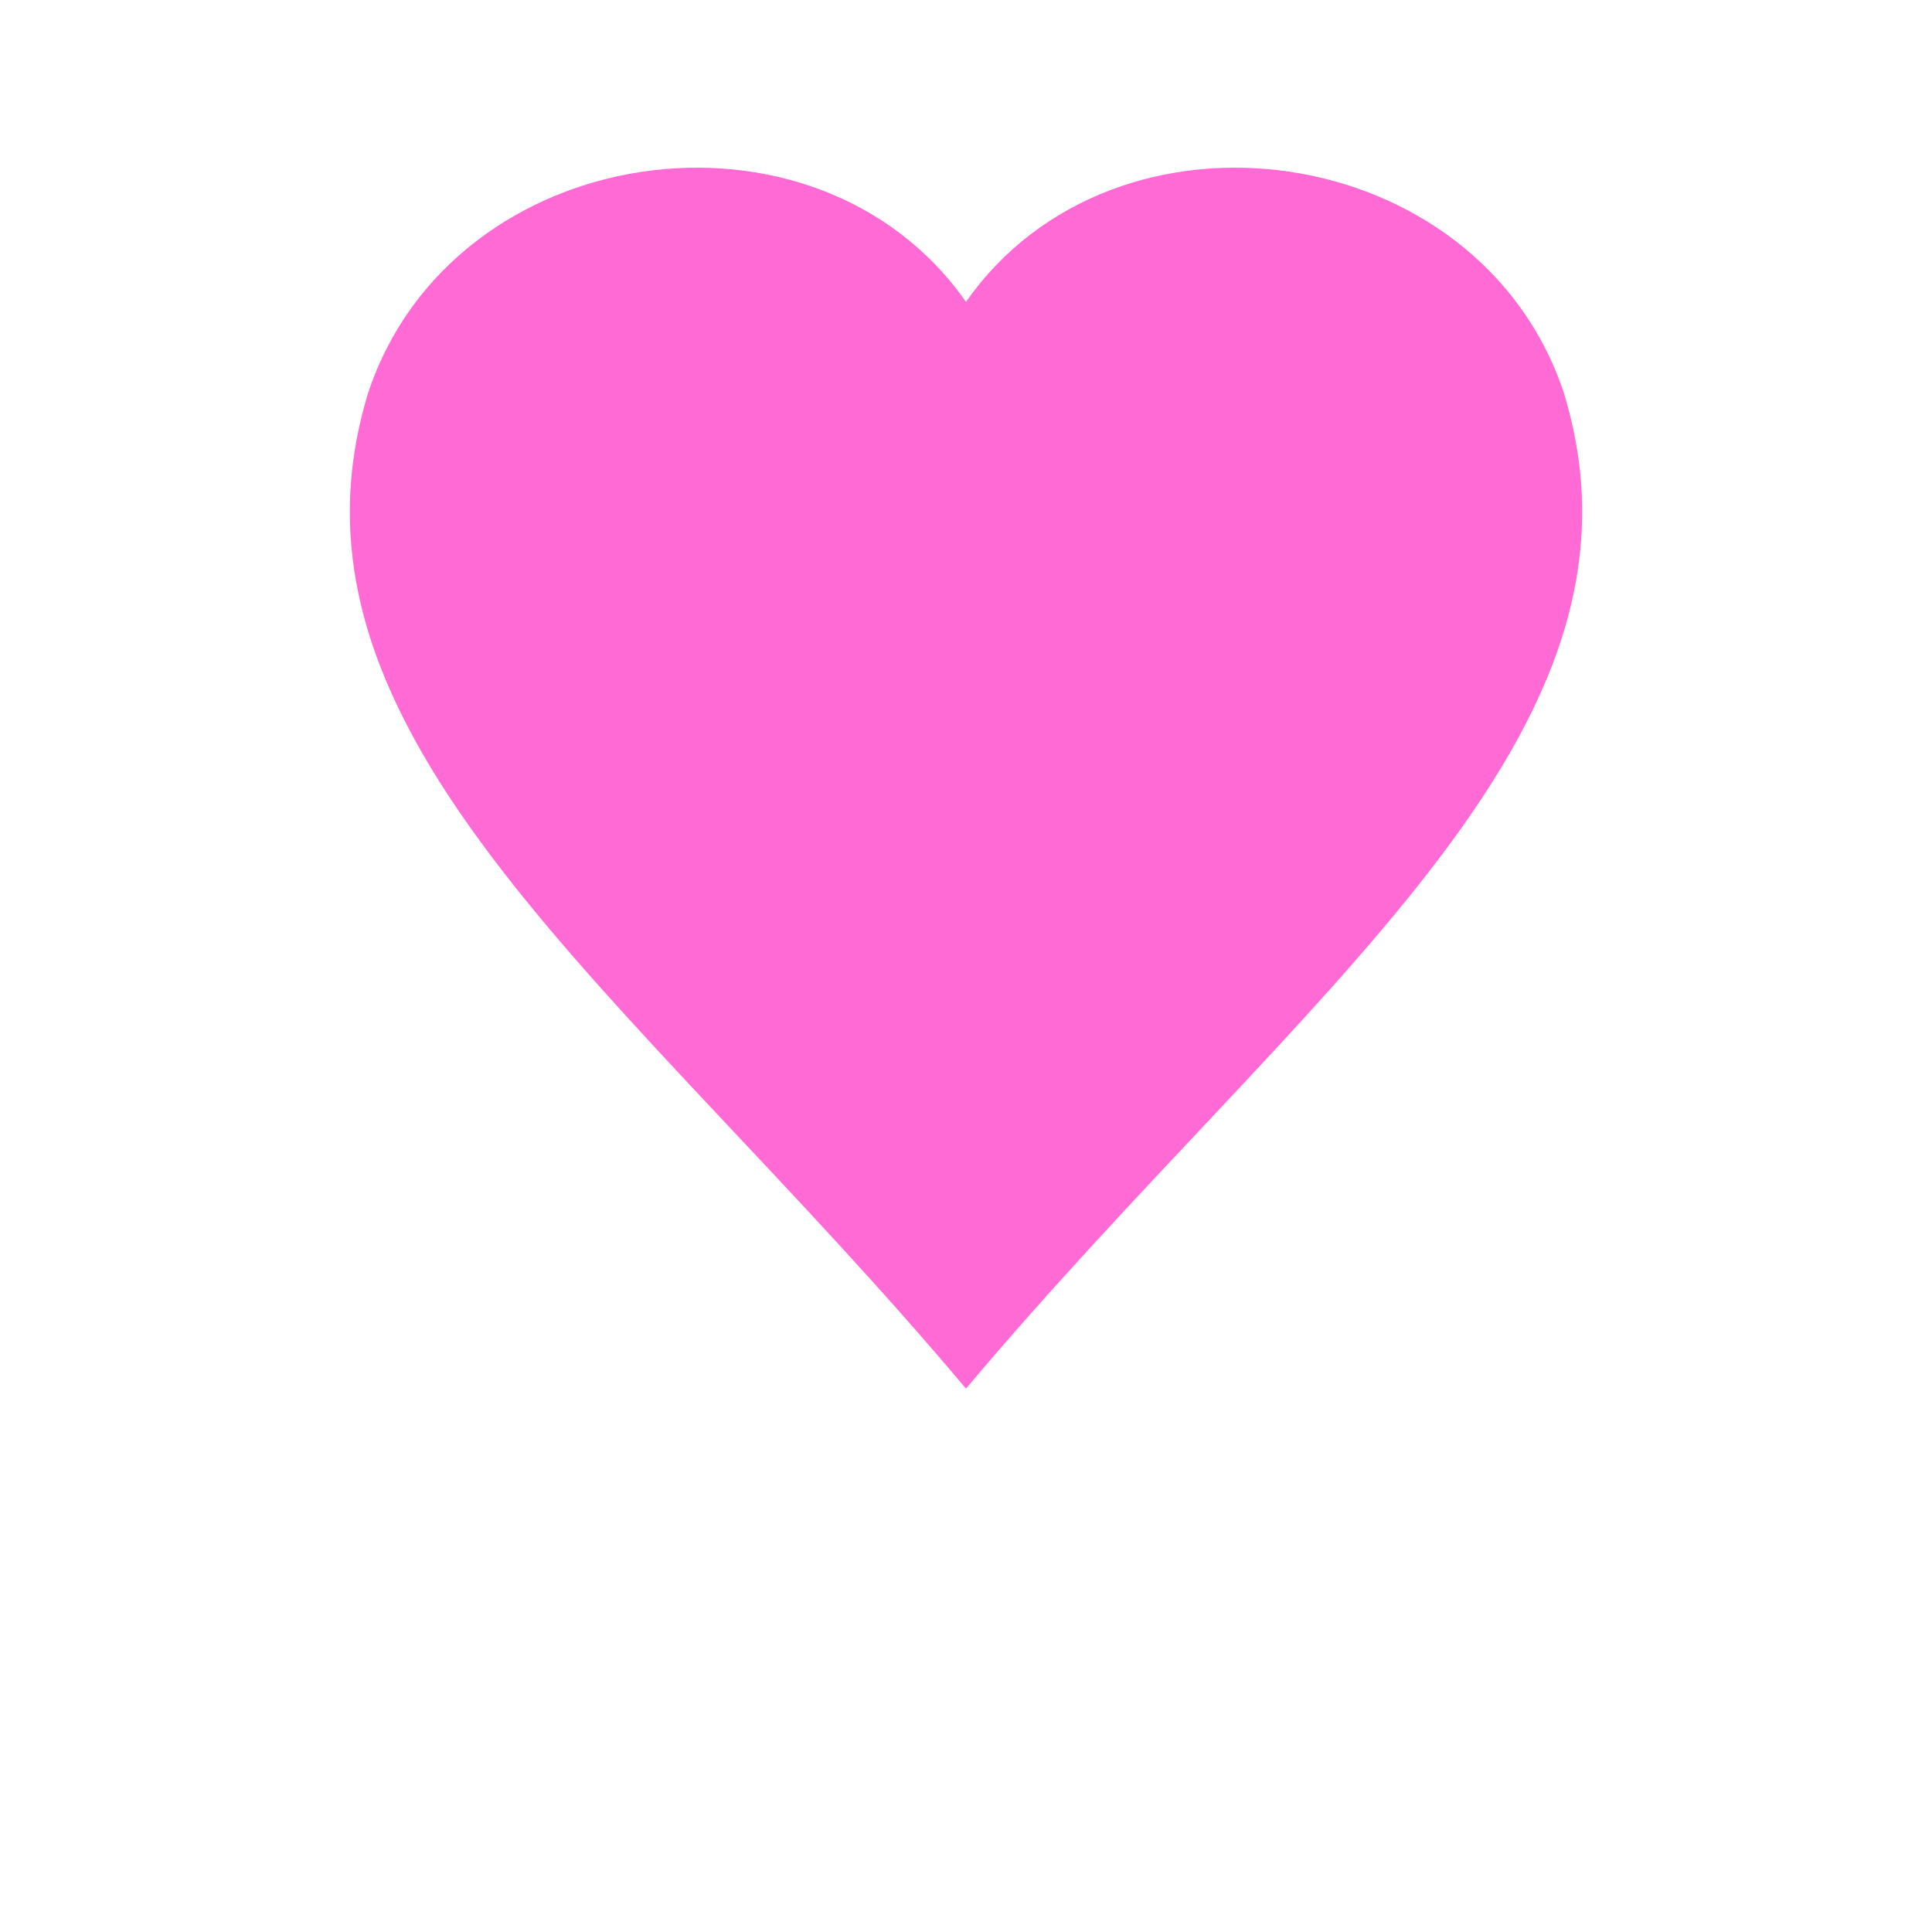 <svg xmlns="http://www.w3.org/2000/svg" fill="#ff6ad5" viewBox="0 0 64 64"><title>Lovable</title><path d="M32 10c-4.97-7.1-17-5.4-19.8 3C8.7 24.4 20.9 32.8 32 46c11.1-13.2 23.3-21.6 19.8-33C49 4.6 36.97 2.9 32 10"/></svg>